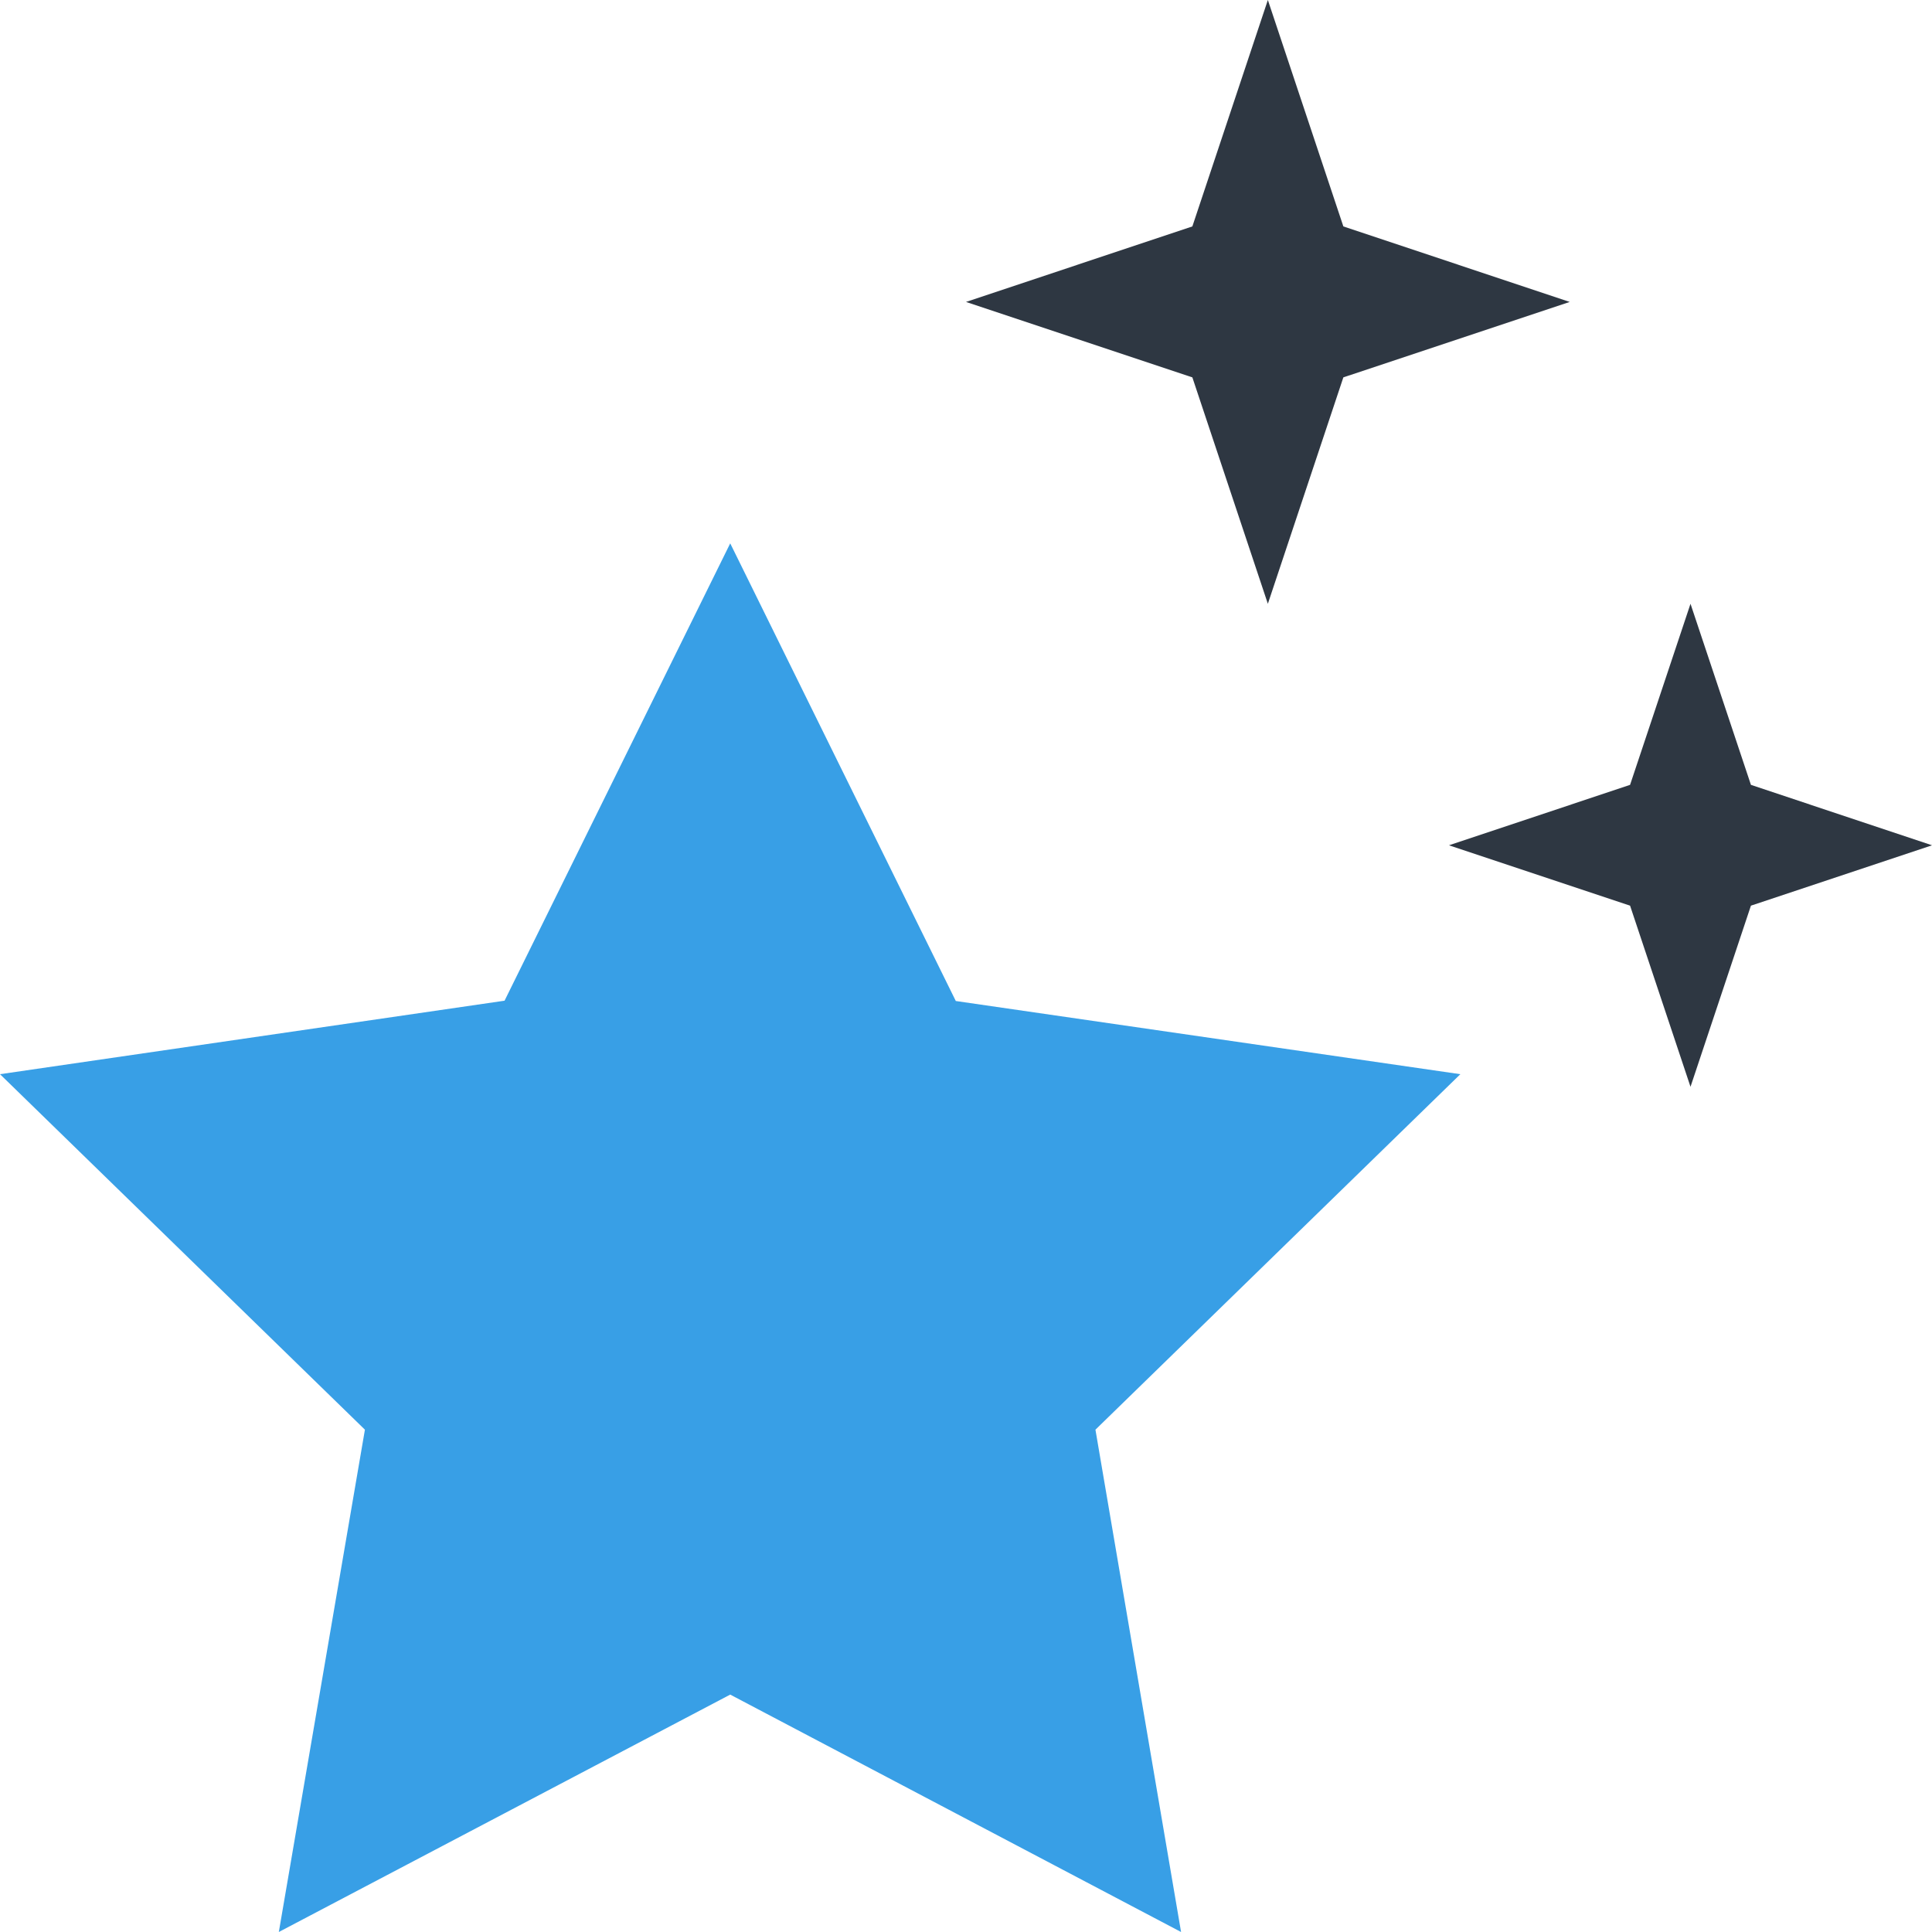 <svg xmlns="http://www.w3.org/2000/svg" width="25" height="25" viewBox="0 0 25 25">
  <g id="Group_923" data-name="Group 923" transform="translate(0)">
    <path id="Path_1065" data-name="Path 1065" d="M21.093,10.156l-2.343.782,2.343.781.782,2.344.782-2.344L25,10.938l-2.343-.782-.782-2.343ZM16.406,0l-.977,2.93L12.5,3.907l2.929.976.977,2.93.977-2.93,2.929-.976L17.383,2.93Z" fill="#2e3742"/>
    <path id="Path_1066" data-name="Path 1066" d="M6.529,12.949,0,13.9l4.722,4.6L3.608,25l5.841-3.072L15.283,25l-1.108-6.5,4.722-4.6-6.529-.947L9.449,7.031Z" fill="#389fe6"/>
  </g>
</svg>
